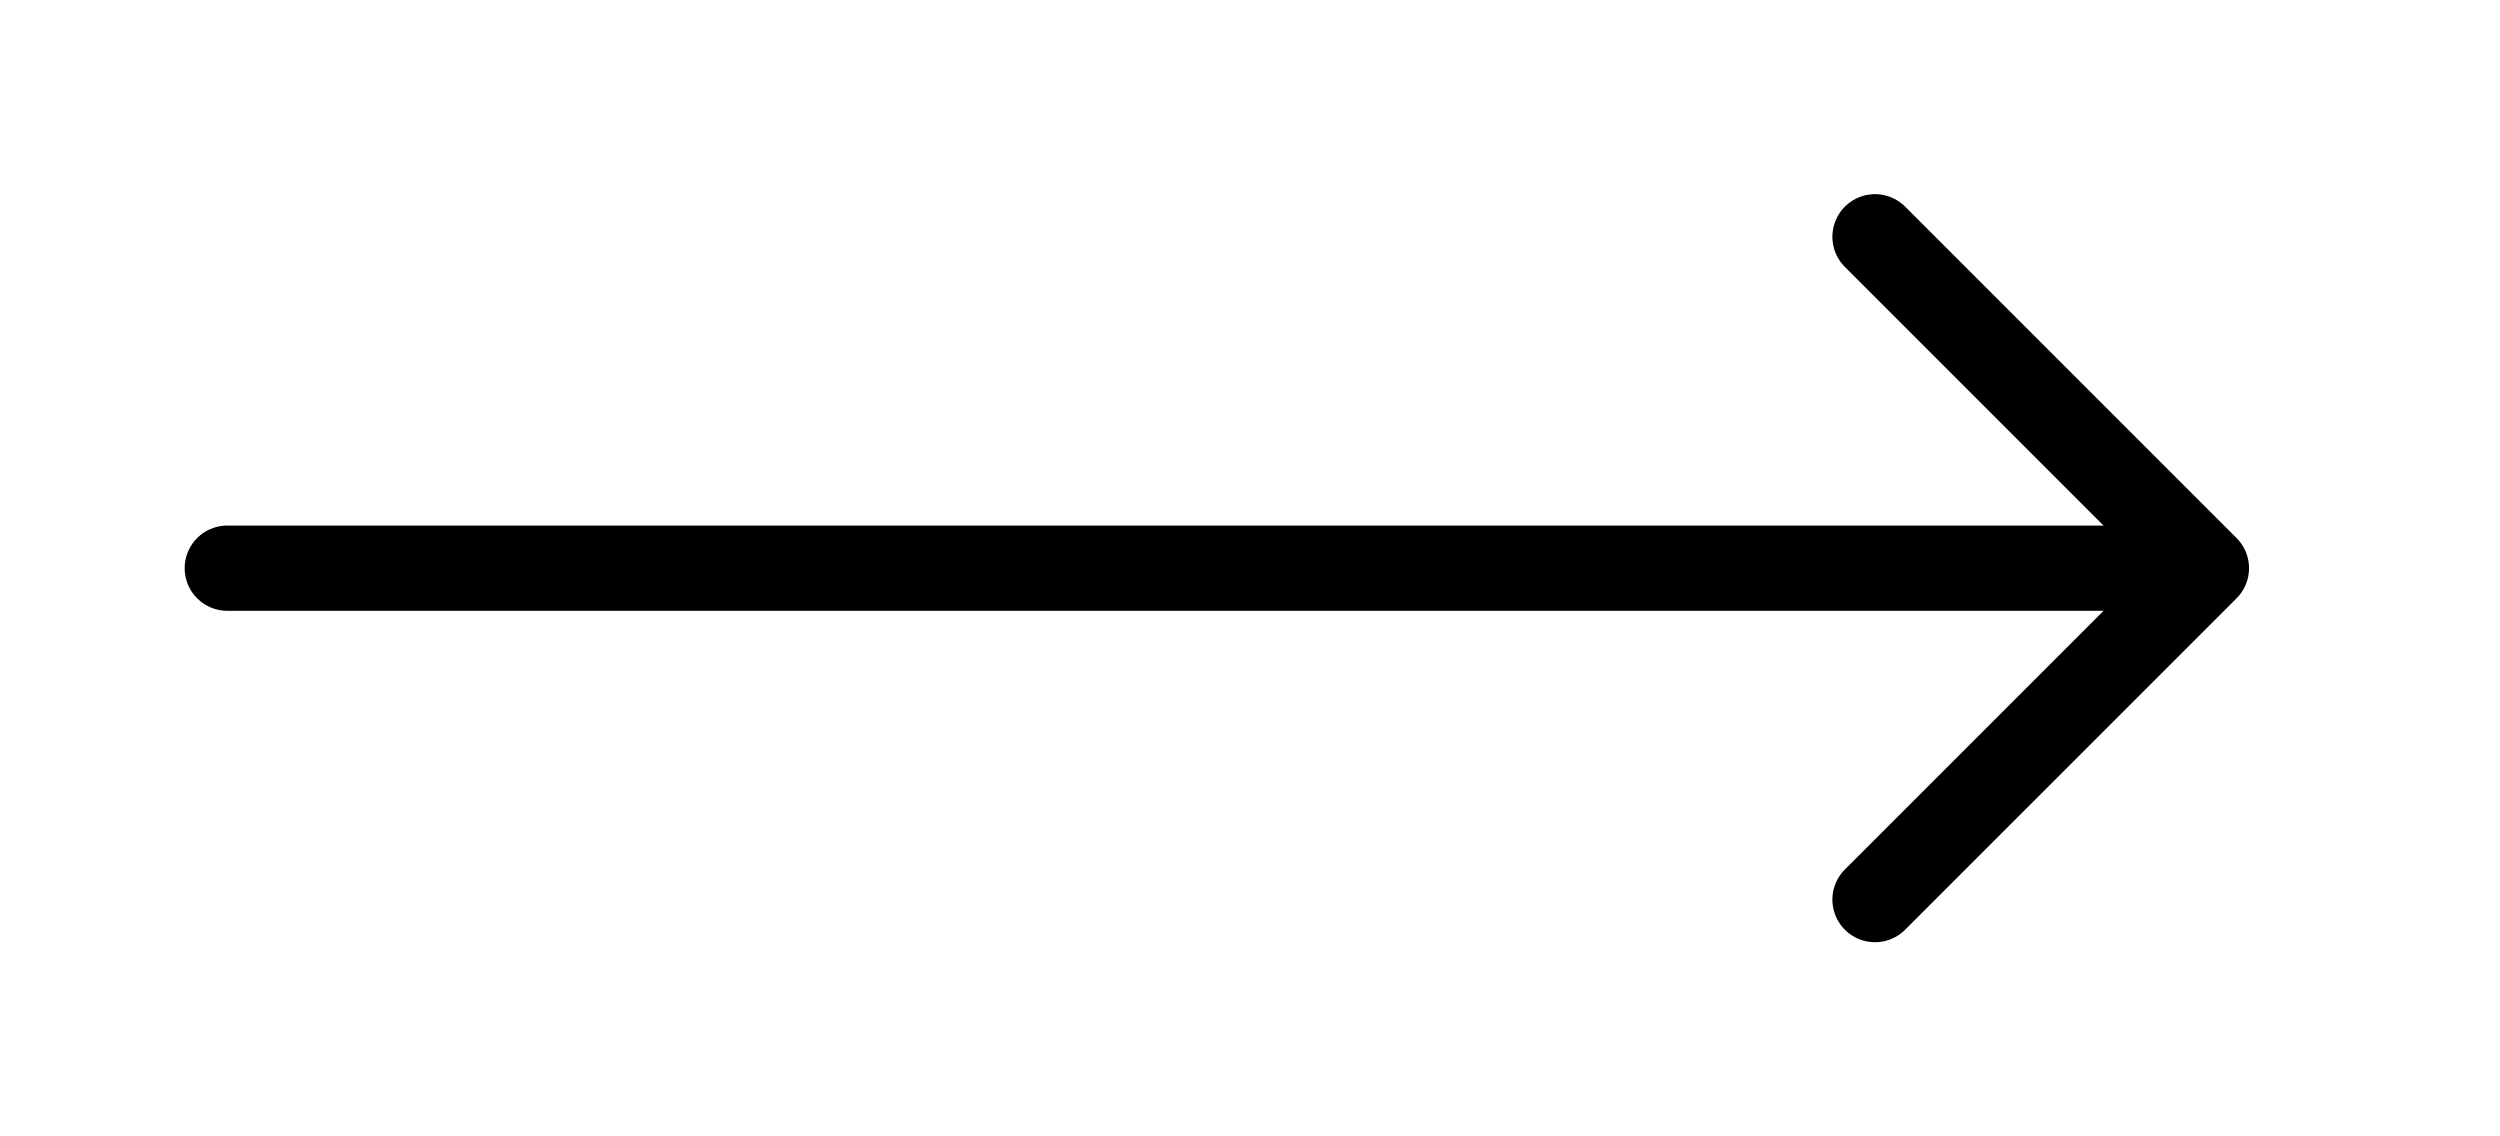 <svg fill="none" viewBox="0 0 44 20" height="20" width="44" xmlns="http://www.w3.org/2000/svg">
    <path stroke-linejoin="round" stroke-linecap="round" stroke-width="1.5" stroke="#000000" d="M4 10H38.667"></path> <path stroke-linejoin="round" stroke-linecap="round" stroke-width="1.5" stroke="#000000" d="M33 4.167L38.833 10L33 15.833"></path>
  </svg>